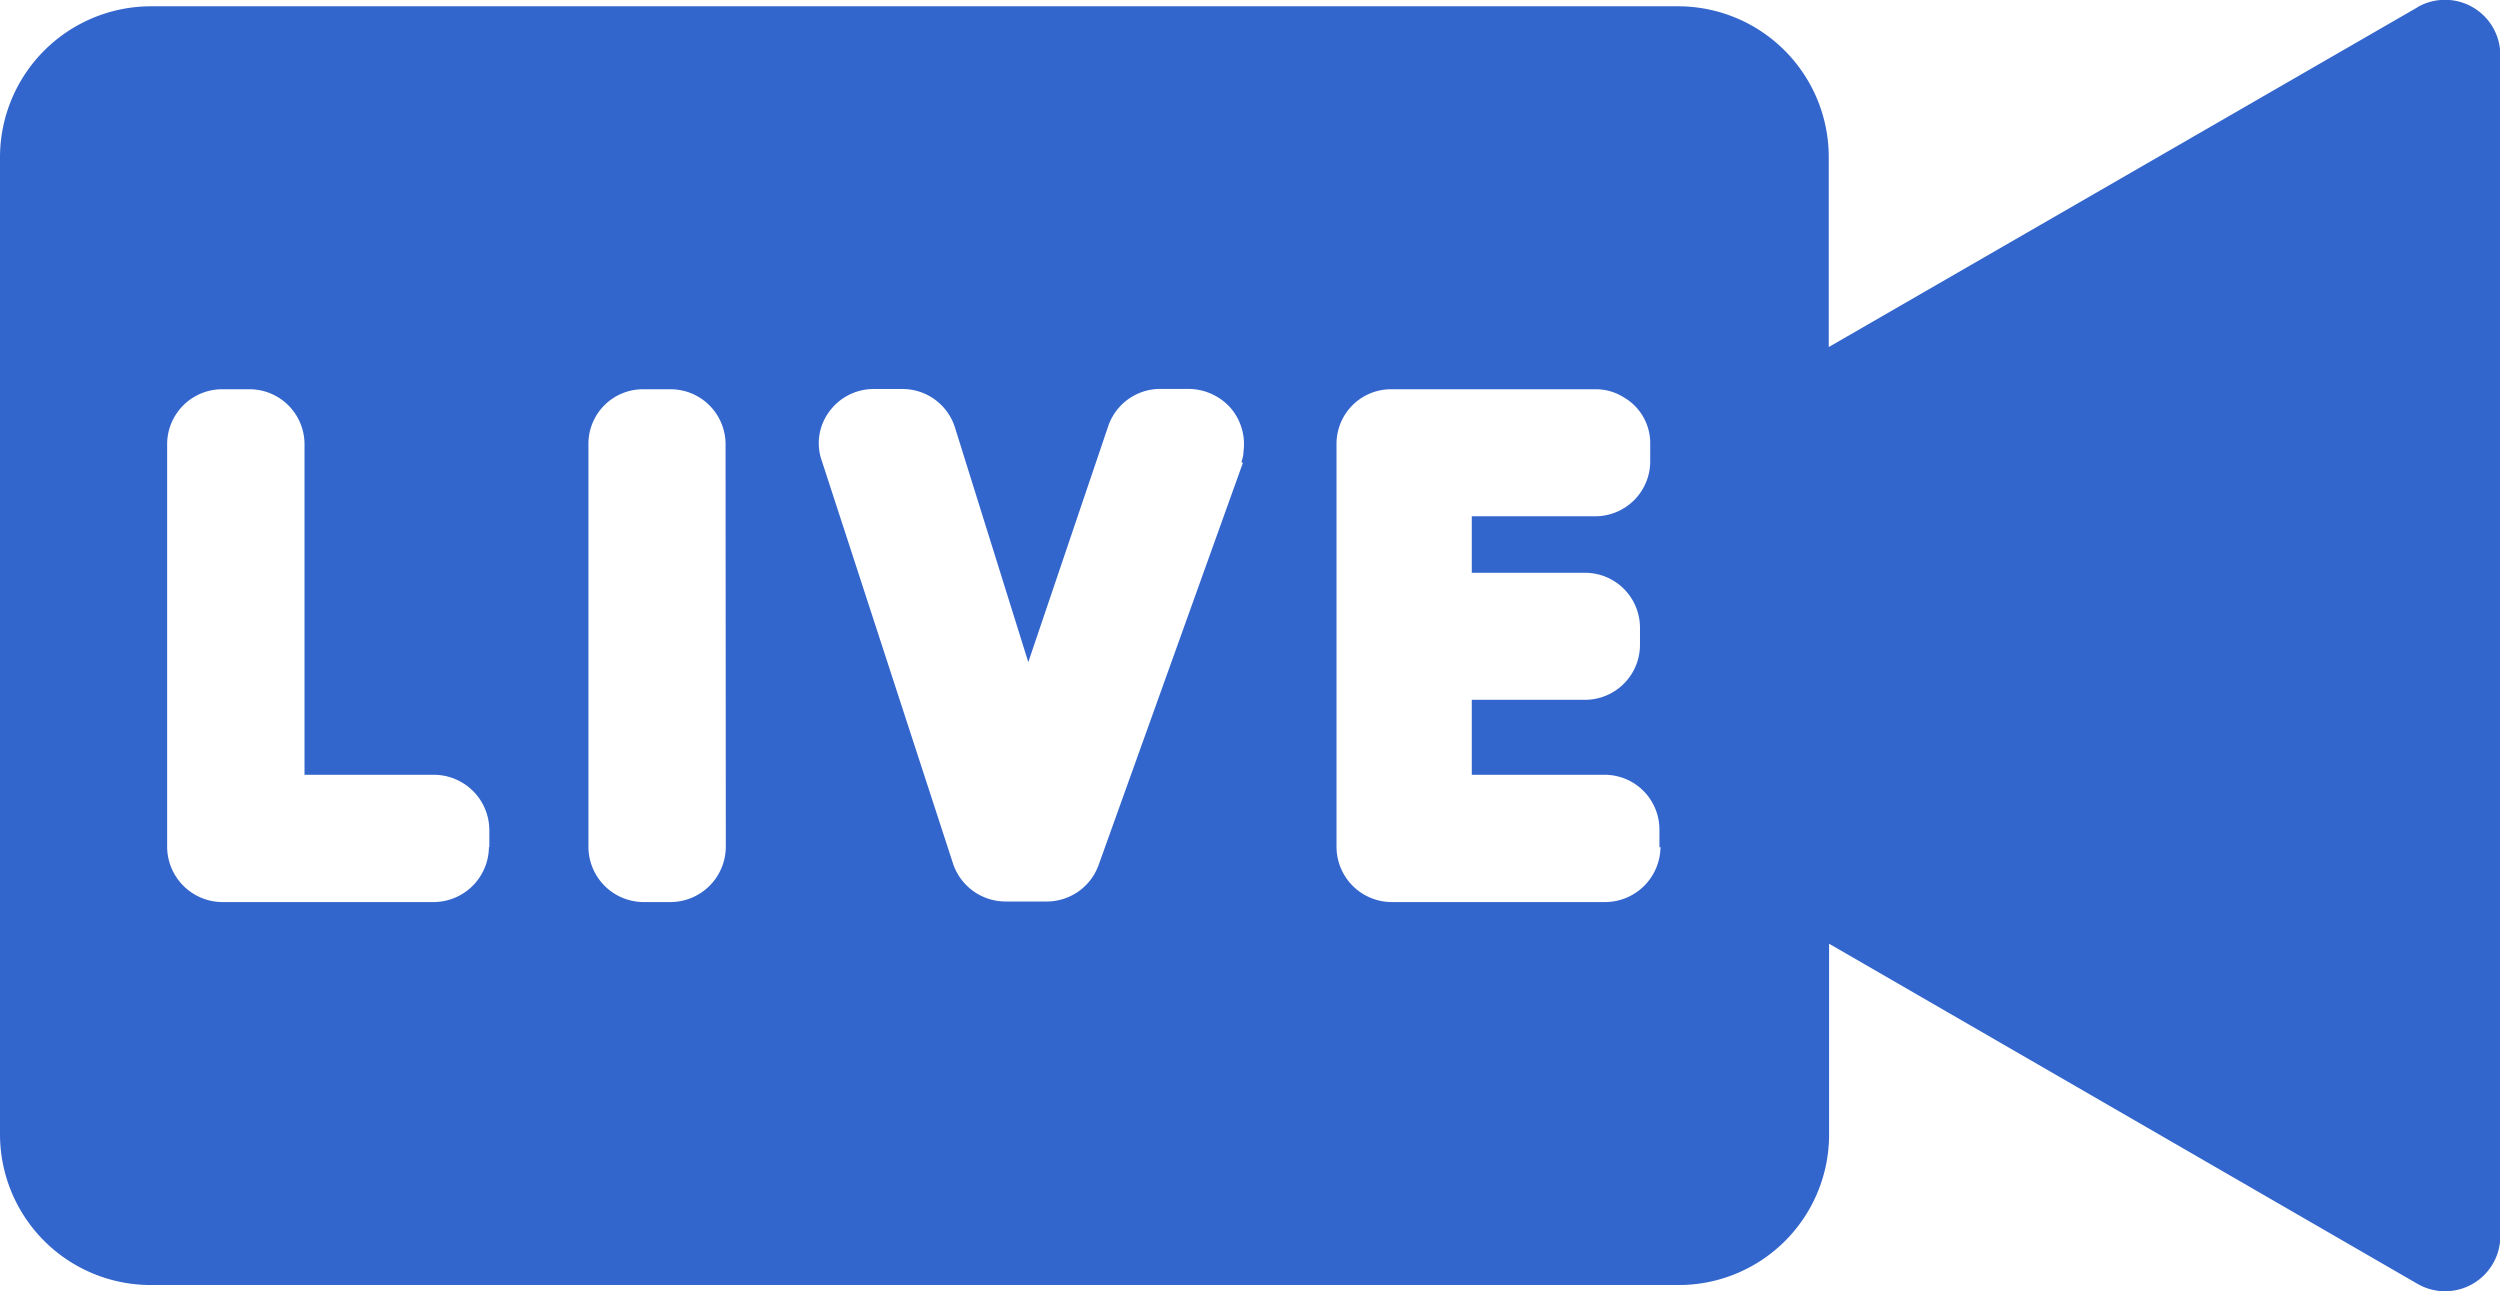 <svg xmlns="http://www.w3.org/2000/svg" xmlns:xlink="http://www.w3.org/1999/xlink" width="30.976" height="16" viewBox="0 0 30.976 16">
  <defs>
    <clipPath id="clip-path">
      <rect id="사각형_31451" data-name="사각형 31451" width="30.976" height="16" fill="none"/>
    </clipPath>
  </defs>
  <g id="그룹_9959" data-name="그룹 9959" transform="translate(0 0)">
    <g id="그룹_9958" data-name="그룹 9958" transform="translate(0 0)" clip-path="url(#clip-path)">
      <path id="패스_14895" data-name="패스 14895" d="M29.951.092,22.659,4.3V1.942A1.868,1.868,0,0,0,20.8.078H1.863A1.872,1.872,0,0,0,0,1.942V14.059a1.868,1.868,0,0,0,1.863,1.863H20.8a1.863,1.863,0,0,0,1.863-1.863V11.693l7.292,4.215a.684.684,0,0,0,1.025-.59V.688a.685.685,0,0,0-1.025-.6M6.058,10.493a.688.688,0,0,1-.69.684H2.761a.688.688,0,0,1-.69-.684V5.5a.682.682,0,0,1,.69-.677h.322a.682.682,0,0,1,.69.677V9.6h1.6a.688.688,0,0,1,.69.684v.214Zm2.935,0a.688.688,0,0,1-.69.684H7.975a.686.686,0,0,1-.684-.684V5.5a.676.676,0,0,1,.684-.677H8.3a.682.682,0,0,1,.69.677ZM15.4,5.735l-1.789,4.986a.684.684,0,0,1-.65.449h-.5a.687.687,0,0,1-.65-.462l-1.629-5a.654.654,0,0,1,.087-.6.68.68,0,0,1,.556-.288h.362a.682.682,0,0,1,.643.469l.911,2.915.992-2.929a.681.681,0,0,1,.65-.456h.348a.7.7,0,0,1,.516.235.686.686,0,0,1,.161.536.391.391,0,0,1-.027.134Zm5.174,4.758a.688.688,0,0,1-.69.684H17.244a.686.686,0,0,1-.684-.684V5.5a.676.676,0,0,1,.684-.677h2.52a.646.646,0,0,1,.355.1.656.656,0,0,1,.328.576v.221a.682.682,0,0,1-.69.677H18.236v.7h1.407a.681.681,0,0,1,.677.684v.2a.682.682,0,0,1-.677.69H18.236V9.6h1.635a.679.679,0,0,1,.69.684V10.5Z" transform="translate(0 0)" fill="#36c"/>
    </g>
  </g>
</svg>
